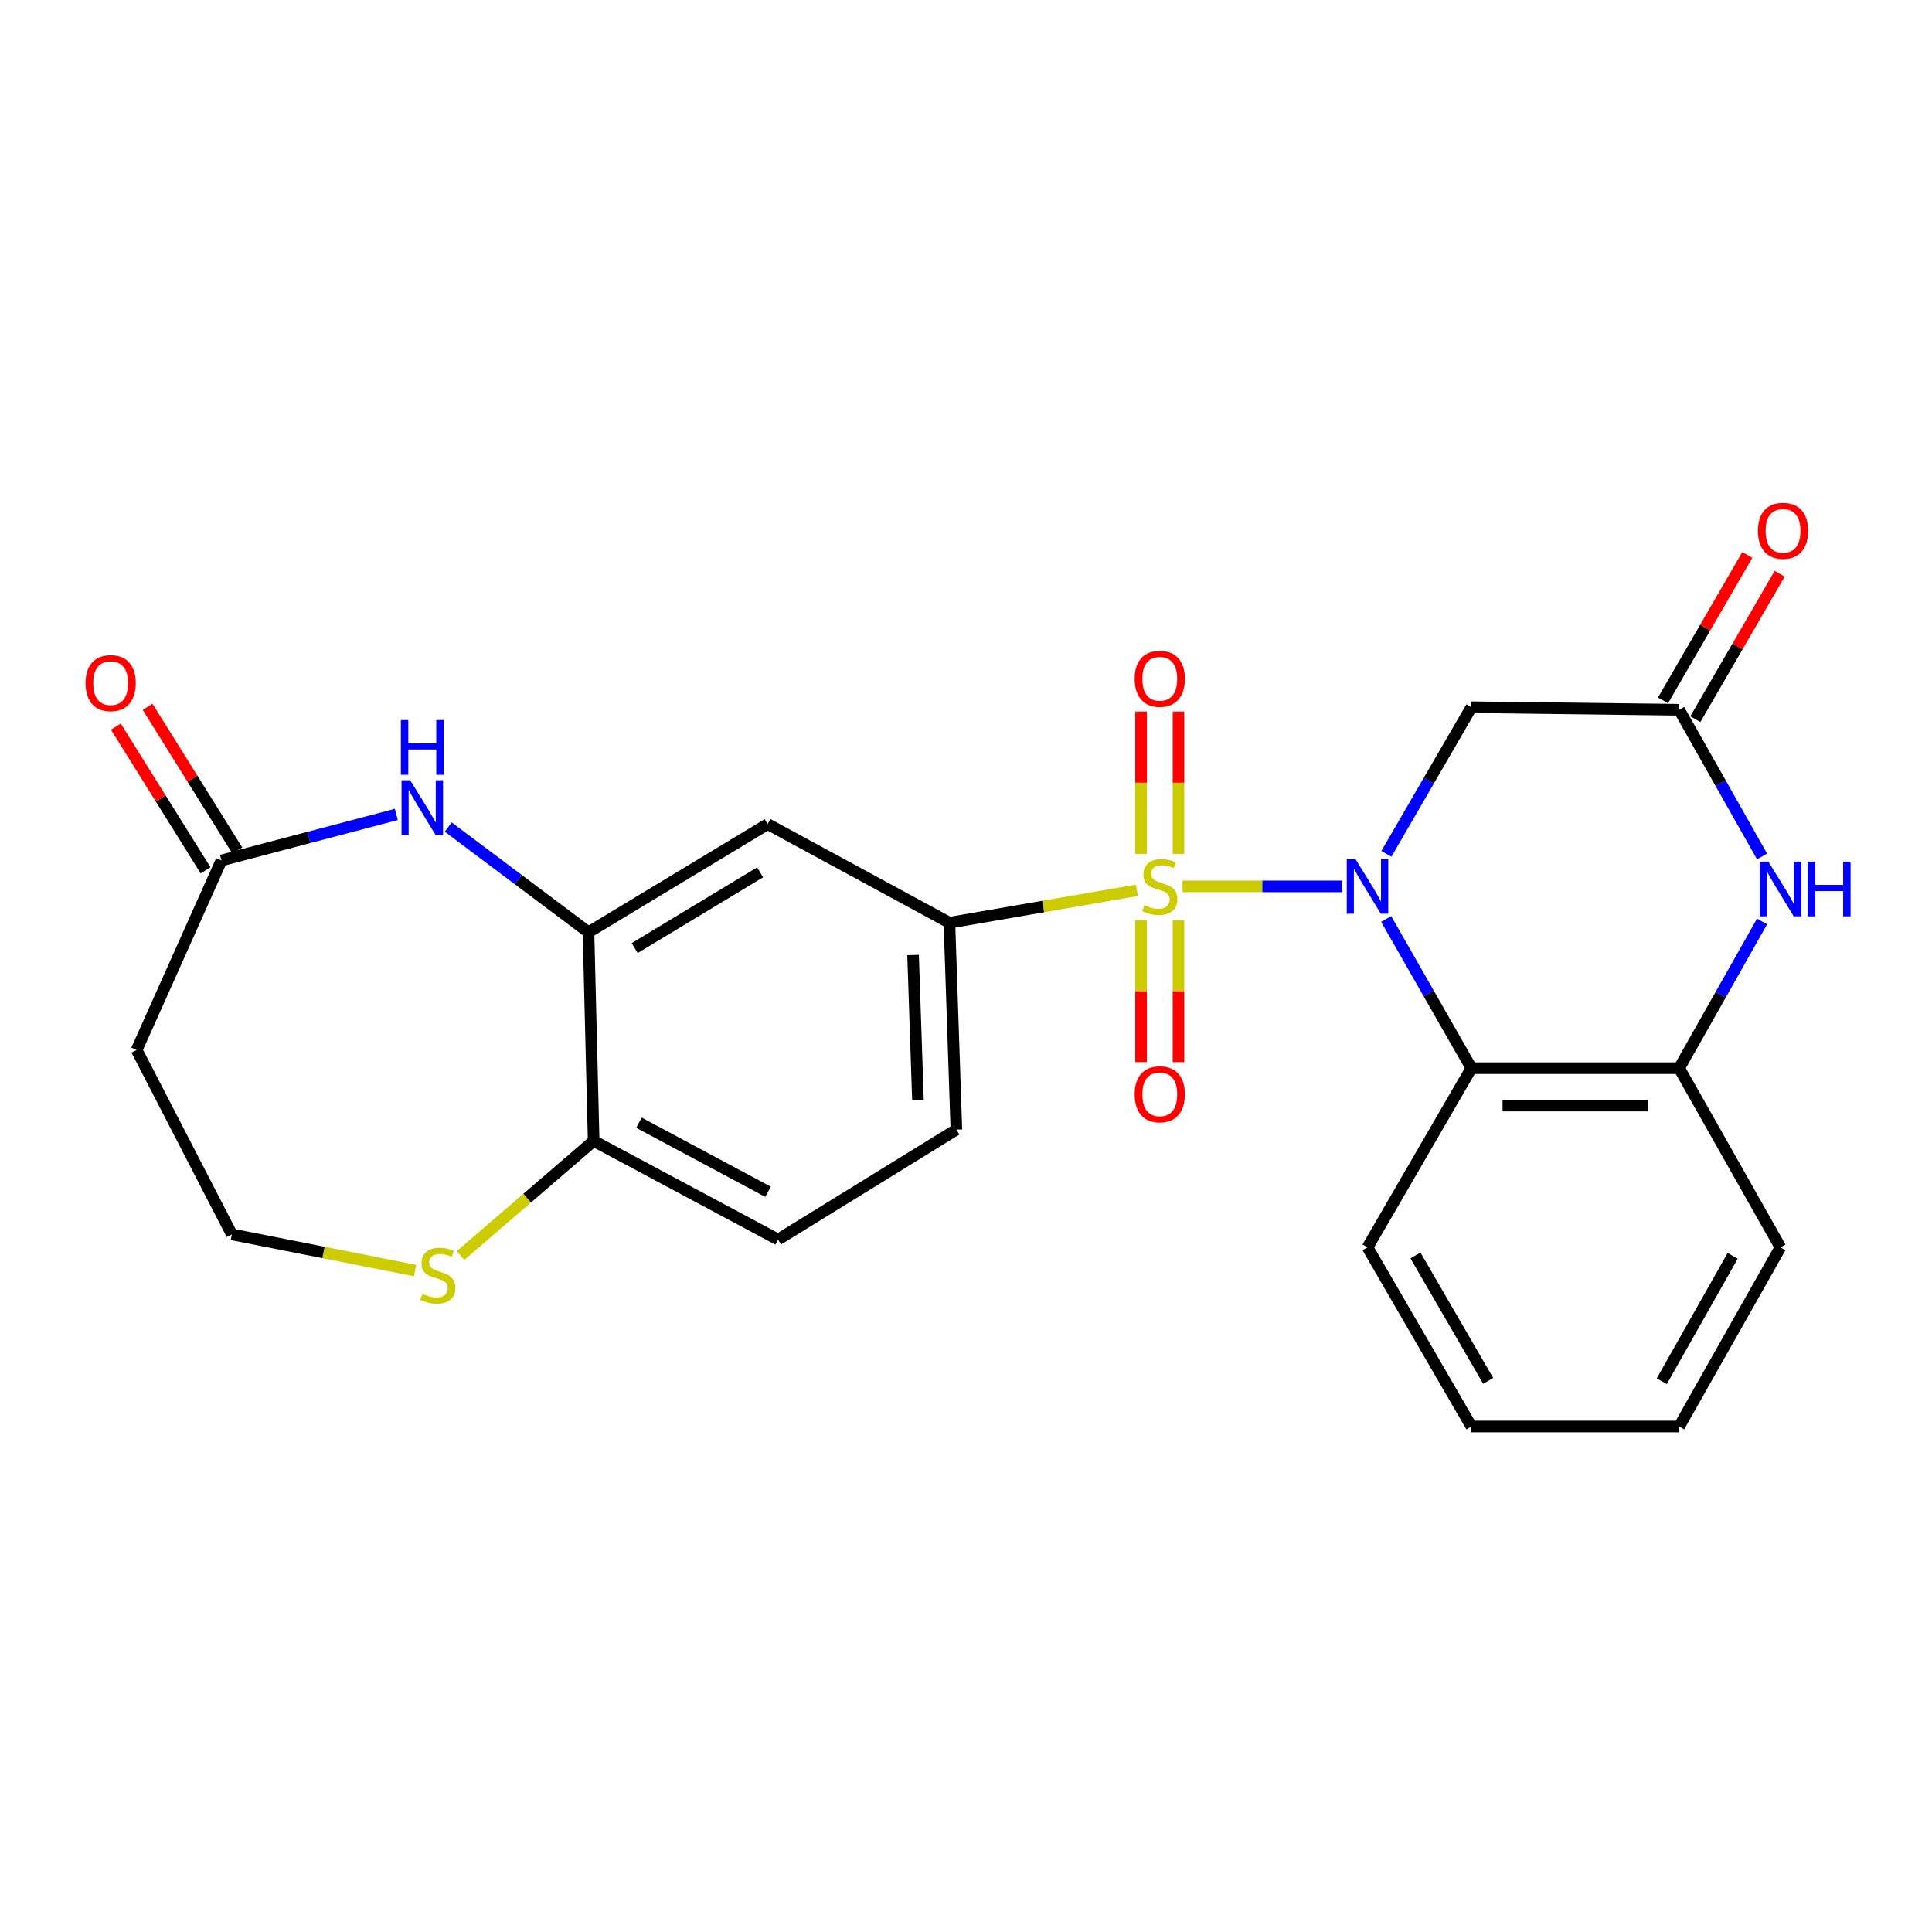 <?xml version='1.0' encoding='iso-8859-1'?>
<svg version='1.1' baseProfile='full'
              xmlns='http://www.w3.org/2000/svg'
                      xmlns:rdkit='http://www.rdkit.org/xml'
                      xmlns:xlink='http://www.w3.org/1999/xlink'
                  xml:space='preserve'
width='1000px' height='1000px' viewBox='0 0 1000 1000'>
<!-- END OF HEADER -->
<rect style='opacity:1.0;fill:#FFFFFF;stroke:none' width='1000' height='1000' x='0' y='0'> </rect>
<path class='bond-0' d='M 612.068,458.79 L 653.381,458.79' style='fill:none;fill-rule:evenodd;stroke:#CCCC00;stroke-width:6px;stroke-linecap:butt;stroke-linejoin:miter;stroke-opacity:1' />
<path class='bond-0' d='M 653.381,458.79 L 694.693,458.79' style='fill:none;fill-rule:evenodd;stroke:#0000FF;stroke-width:6px;stroke-linecap:butt;stroke-linejoin:miter;stroke-opacity:1' />
<path class='bond-2' d='M 588.457,460.836 L 539.937,469.22' style='fill:none;fill-rule:evenodd;stroke:#CCCC00;stroke-width:6px;stroke-linecap:butt;stroke-linejoin:miter;stroke-opacity:1' />
<path class='bond-2' d='M 539.937,469.22 L 491.416,477.604' style='fill:none;fill-rule:evenodd;stroke:#000000;stroke-width:6px;stroke-linecap:butt;stroke-linejoin:miter;stroke-opacity:1' />
<path class='bond-11' d='M 590.618,476.358 L 590.618,513.059' style='fill:none;fill-rule:evenodd;stroke:#CCCC00;stroke-width:6px;stroke-linecap:butt;stroke-linejoin:miter;stroke-opacity:1' />
<path class='bond-11' d='M 590.618,513.059 L 590.618,549.759' style='fill:none;fill-rule:evenodd;stroke:#FF0000;stroke-width:6px;stroke-linecap:butt;stroke-linejoin:miter;stroke-opacity:1' />
<path class='bond-11' d='M 609.981,476.358 L 609.981,513.059' style='fill:none;fill-rule:evenodd;stroke:#CCCC00;stroke-width:6px;stroke-linecap:butt;stroke-linejoin:miter;stroke-opacity:1' />
<path class='bond-11' d='M 609.981,513.059 L 609.981,549.759' style='fill:none;fill-rule:evenodd;stroke:#FF0000;stroke-width:6px;stroke-linecap:butt;stroke-linejoin:miter;stroke-opacity:1' />
<path class='bond-12' d='M 609.981,441.982 L 609.981,405.136' style='fill:none;fill-rule:evenodd;stroke:#CCCC00;stroke-width:6px;stroke-linecap:butt;stroke-linejoin:miter;stroke-opacity:1' />
<path class='bond-12' d='M 609.981,405.136 L 609.981,368.29' style='fill:none;fill-rule:evenodd;stroke:#FF0000;stroke-width:6px;stroke-linecap:butt;stroke-linejoin:miter;stroke-opacity:1' />
<path class='bond-12' d='M 590.618,441.982 L 590.618,405.136' style='fill:none;fill-rule:evenodd;stroke:#CCCC00;stroke-width:6px;stroke-linecap:butt;stroke-linejoin:miter;stroke-opacity:1' />
<path class='bond-12' d='M 590.618,405.136 L 590.618,368.29' style='fill:none;fill-rule:evenodd;stroke:#FF0000;stroke-width:6px;stroke-linecap:butt;stroke-linejoin:miter;stroke-opacity:1' />
<path class='bond-1' d='M 717.466,475.659 L 739.529,514.271' style='fill:none;fill-rule:evenodd;stroke:#0000FF;stroke-width:6px;stroke-linecap:butt;stroke-linejoin:miter;stroke-opacity:1' />
<path class='bond-1' d='M 739.529,514.271 L 761.591,552.882' style='fill:none;fill-rule:evenodd;stroke:#000000;stroke-width:6px;stroke-linecap:butt;stroke-linejoin:miter;stroke-opacity:1' />
<path class='bond-3' d='M 717.59,441.95 L 739.591,404.002' style='fill:none;fill-rule:evenodd;stroke:#0000FF;stroke-width:6px;stroke-linecap:butt;stroke-linejoin:miter;stroke-opacity:1' />
<path class='bond-3' d='M 739.591,404.002 L 761.591,366.053' style='fill:none;fill-rule:evenodd;stroke:#000000;stroke-width:6px;stroke-linecap:butt;stroke-linejoin:miter;stroke-opacity:1' />
<path class='bond-8' d='M 761.591,552.882 L 869.13,552.882' style='fill:none;fill-rule:evenodd;stroke:#000000;stroke-width:6px;stroke-linecap:butt;stroke-linejoin:miter;stroke-opacity:1' />
<path class='bond-8' d='M 777.722,572.245 L 852.999,572.245' style='fill:none;fill-rule:evenodd;stroke:#000000;stroke-width:6px;stroke-linecap:butt;stroke-linejoin:miter;stroke-opacity:1' />
<path class='bond-21' d='M 761.591,552.882 L 707.827,645.63' style='fill:none;fill-rule:evenodd;stroke:#000000;stroke-width:6px;stroke-linecap:butt;stroke-linejoin:miter;stroke-opacity:1' />
<path class='bond-9' d='M 491.416,477.604 L 397.335,426.551' style='fill:none;fill-rule:evenodd;stroke:#000000;stroke-width:6px;stroke-linecap:butt;stroke-linejoin:miter;stroke-opacity:1' />
<path class='bond-16' d='M 491.416,477.604 L 495.02,584.68' style='fill:none;fill-rule:evenodd;stroke:#000000;stroke-width:6px;stroke-linecap:butt;stroke-linejoin:miter;stroke-opacity:1' />
<path class='bond-16' d='M 472.605,494.317 L 475.128,569.27' style='fill:none;fill-rule:evenodd;stroke:#000000;stroke-width:6px;stroke-linecap:butt;stroke-linejoin:miter;stroke-opacity:1' />
<path class='bond-6' d='M 761.591,366.053 L 869.13,367.387' style='fill:none;fill-rule:evenodd;stroke:#000000;stroke-width:6px;stroke-linecap:butt;stroke-linejoin:miter;stroke-opacity:1' />
<path class='bond-4' d='M 912.041,443.311 L 890.585,405.349' style='fill:none;fill-rule:evenodd;stroke:#0000FF;stroke-width:6px;stroke-linecap:butt;stroke-linejoin:miter;stroke-opacity:1' />
<path class='bond-4' d='M 890.585,405.349 L 869.13,367.387' style='fill:none;fill-rule:evenodd;stroke:#000000;stroke-width:6px;stroke-linecap:butt;stroke-linejoin:miter;stroke-opacity:1' />
<path class='bond-25' d='M 912.041,476.958 L 890.585,514.92' style='fill:none;fill-rule:evenodd;stroke:#0000FF;stroke-width:6px;stroke-linecap:butt;stroke-linejoin:miter;stroke-opacity:1' />
<path class='bond-25' d='M 890.585,514.92 L 869.13,552.882' style='fill:none;fill-rule:evenodd;stroke:#000000;stroke-width:6px;stroke-linecap:butt;stroke-linejoin:miter;stroke-opacity:1' />
<path class='bond-5' d='M 232.002,428.083 L 268.3,455.312' style='fill:none;fill-rule:evenodd;stroke:#0000FF;stroke-width:6px;stroke-linecap:butt;stroke-linejoin:miter;stroke-opacity:1' />
<path class='bond-5' d='M 268.3,455.312 L 304.598,482.542' style='fill:none;fill-rule:evenodd;stroke:#000000;stroke-width:6px;stroke-linecap:butt;stroke-linejoin:miter;stroke-opacity:1' />
<path class='bond-10' d='M 205.146,421.543 L 159.882,433.454' style='fill:none;fill-rule:evenodd;stroke:#0000FF;stroke-width:6px;stroke-linecap:butt;stroke-linejoin:miter;stroke-opacity:1' />
<path class='bond-10' d='M 159.882,433.454 L 114.617,445.365' style='fill:none;fill-rule:evenodd;stroke:#000000;stroke-width:6px;stroke-linecap:butt;stroke-linejoin:miter;stroke-opacity:1' />
<path class='bond-17' d='M 877.505,372.243 L 899.331,334.6' style='fill:none;fill-rule:evenodd;stroke:#000000;stroke-width:6px;stroke-linecap:butt;stroke-linejoin:miter;stroke-opacity:1' />
<path class='bond-17' d='M 899.331,334.6 L 921.157,296.957' style='fill:none;fill-rule:evenodd;stroke:#FF0000;stroke-width:6px;stroke-linecap:butt;stroke-linejoin:miter;stroke-opacity:1' />
<path class='bond-17' d='M 860.754,362.531 L 882.581,324.888' style='fill:none;fill-rule:evenodd;stroke:#000000;stroke-width:6px;stroke-linecap:butt;stroke-linejoin:miter;stroke-opacity:1' />
<path class='bond-17' d='M 882.581,324.888 L 904.407,287.244' style='fill:none;fill-rule:evenodd;stroke:#FF0000;stroke-width:6px;stroke-linecap:butt;stroke-linejoin:miter;stroke-opacity:1' />
<path class='bond-7' d='M 304.598,482.542 L 397.335,426.551' style='fill:none;fill-rule:evenodd;stroke:#000000;stroke-width:6px;stroke-linecap:butt;stroke-linejoin:miter;stroke-opacity:1' />
<path class='bond-7' d='M 328.517,490.719 L 393.432,451.525' style='fill:none;fill-rule:evenodd;stroke:#000000;stroke-width:6px;stroke-linecap:butt;stroke-linejoin:miter;stroke-opacity:1' />
<path class='bond-26' d='M 304.598,482.542 L 307.277,590.532' style='fill:none;fill-rule:evenodd;stroke:#000000;stroke-width:6px;stroke-linecap:butt;stroke-linejoin:miter;stroke-opacity:1' />
<path class='bond-22' d='M 869.13,552.882 L 921.549,645.63' style='fill:none;fill-rule:evenodd;stroke:#000000;stroke-width:6px;stroke-linecap:butt;stroke-linejoin:miter;stroke-opacity:1' />
<path class='bond-15' d='M 114.617,445.365 L 70.718,543.47' style='fill:none;fill-rule:evenodd;stroke:#000000;stroke-width:6px;stroke-linecap:butt;stroke-linejoin:miter;stroke-opacity:1' />
<path class='bond-18' d='M 122.83,440.239 L 99.609,403.039' style='fill:none;fill-rule:evenodd;stroke:#000000;stroke-width:6px;stroke-linecap:butt;stroke-linejoin:miter;stroke-opacity:1' />
<path class='bond-18' d='M 99.609,403.039 L 76.388,365.84' style='fill:none;fill-rule:evenodd;stroke:#FF0000;stroke-width:6px;stroke-linecap:butt;stroke-linejoin:miter;stroke-opacity:1' />
<path class='bond-18' d='M 106.405,450.492 L 83.184,413.293' style='fill:none;fill-rule:evenodd;stroke:#000000;stroke-width:6px;stroke-linecap:butt;stroke-linejoin:miter;stroke-opacity:1' />
<path class='bond-18' d='M 83.184,413.293 L 59.963,376.094' style='fill:none;fill-rule:evenodd;stroke:#FF0000;stroke-width:6px;stroke-linecap:butt;stroke-linejoin:miter;stroke-opacity:1' />
<path class='bond-13' d='M 307.277,590.532 L 402.714,641.596' style='fill:none;fill-rule:evenodd;stroke:#000000;stroke-width:6px;stroke-linecap:butt;stroke-linejoin:miter;stroke-opacity:1' />
<path class='bond-13' d='M 330.727,581.119 L 397.533,616.864' style='fill:none;fill-rule:evenodd;stroke:#000000;stroke-width:6px;stroke-linecap:butt;stroke-linejoin:miter;stroke-opacity:1' />
<path class='bond-14' d='M 307.277,590.532 L 272.824,620.196' style='fill:none;fill-rule:evenodd;stroke:#000000;stroke-width:6px;stroke-linecap:butt;stroke-linejoin:miter;stroke-opacity:1' />
<path class='bond-14' d='M 272.824,620.196 L 238.371,649.86' style='fill:none;fill-rule:evenodd;stroke:#CCCC00;stroke-width:6px;stroke-linecap:butt;stroke-linejoin:miter;stroke-opacity:1' />
<path class='bond-20' d='M 214.834,657.639 L 167.42,648.273' style='fill:none;fill-rule:evenodd;stroke:#CCCC00;stroke-width:6px;stroke-linecap:butt;stroke-linejoin:miter;stroke-opacity:1' />
<path class='bond-20' d='M 167.42,648.273 L 120.007,638.907' style='fill:none;fill-rule:evenodd;stroke:#000000;stroke-width:6px;stroke-linecap:butt;stroke-linejoin:miter;stroke-opacity:1' />
<path class='bond-28' d='M 70.718,543.47 L 120.007,638.907' style='fill:none;fill-rule:evenodd;stroke:#000000;stroke-width:6px;stroke-linecap:butt;stroke-linejoin:miter;stroke-opacity:1' />
<path class='bond-19' d='M 495.02,584.68 L 402.714,641.596' style='fill:none;fill-rule:evenodd;stroke:#000000;stroke-width:6px;stroke-linecap:butt;stroke-linejoin:miter;stroke-opacity:1' />
<path class='bond-23' d='M 707.827,645.63 L 761.591,738.356' style='fill:none;fill-rule:evenodd;stroke:#000000;stroke-width:6px;stroke-linecap:butt;stroke-linejoin:miter;stroke-opacity:1' />
<path class='bond-23' d='M 732.643,649.826 L 770.277,714.735' style='fill:none;fill-rule:evenodd;stroke:#000000;stroke-width:6px;stroke-linecap:butt;stroke-linejoin:miter;stroke-opacity:1' />
<path class='bond-27' d='M 921.549,645.63 L 869.13,738.356' style='fill:none;fill-rule:evenodd;stroke:#000000;stroke-width:6px;stroke-linecap:butt;stroke-linejoin:miter;stroke-opacity:1' />
<path class='bond-27' d='M 896.83,650.01 L 860.137,714.918' style='fill:none;fill-rule:evenodd;stroke:#000000;stroke-width:6px;stroke-linecap:butt;stroke-linejoin:miter;stroke-opacity:1' />
<path class='bond-24' d='M 761.591,738.356 L 869.13,738.356' style='fill:none;fill-rule:evenodd;stroke:#000000;stroke-width:6px;stroke-linecap:butt;stroke-linejoin:miter;stroke-opacity:1' />
<path  class='atom-0' d='M 592.3 468.51
Q 592.62 468.63, 593.94 469.19
Q 595.26 469.75, 596.7 470.11
Q 598.18 470.43, 599.62 470.43
Q 602.3 470.43, 603.86 469.15
Q 605.42 467.83, 605.42 465.55
Q 605.42 463.99, 604.62 463.03
Q 603.86 462.07, 602.66 461.55
Q 601.46 461.03, 599.46 460.43
Q 596.94 459.67, 595.42 458.95
Q 593.94 458.23, 592.86 456.71
Q 591.82 455.19, 591.82 452.63
Q 591.82 449.07, 594.22 446.87
Q 596.66 444.67, 601.46 444.67
Q 604.74 444.67, 608.46 446.23
L 607.54 449.31
Q 604.14 447.91, 601.58 447.91
Q 598.82 447.91, 597.3 449.07
Q 595.78 450.19, 595.82 452.15
Q 595.82 453.67, 596.58 454.59
Q 597.38 455.51, 598.5 456.03
Q 599.66 456.55, 601.58 457.15
Q 604.14 457.95, 605.66 458.75
Q 607.18 459.55, 608.26 461.19
Q 609.38 462.79, 609.38 465.55
Q 609.38 469.47, 606.74 471.59
Q 604.14 473.67, 599.78 473.67
Q 597.26 473.67, 595.34 473.11
Q 593.46 472.59, 591.22 471.67
L 592.3 468.51
' fill='#CCCC00'/>
<path  class='atom-1' d='M 701.567 444.63
L 710.847 459.63
Q 711.767 461.11, 713.247 463.79
Q 714.727 466.47, 714.807 466.63
L 714.807 444.63
L 718.567 444.63
L 718.567 472.95
L 714.687 472.95
L 704.727 456.55
Q 703.567 454.63, 702.327 452.43
Q 701.127 450.23, 700.767 449.55
L 700.767 472.95
L 697.087 472.95
L 697.087 444.63
L 701.567 444.63
' fill='#0000FF'/>
<path  class='atom-5' d='M 915.289 445.975
L 924.569 460.975
Q 925.489 462.455, 926.969 465.135
Q 928.449 467.815, 928.529 467.975
L 928.529 445.975
L 932.289 445.975
L 932.289 474.295
L 928.409 474.295
L 918.449 457.895
Q 917.289 455.975, 916.049 453.775
Q 914.849 451.575, 914.489 450.895
L 914.489 474.295
L 910.809 474.295
L 910.809 445.975
L 915.289 445.975
' fill='#0000FF'/>
<path  class='atom-5' d='M 935.689 445.975
L 939.529 445.975
L 939.529 458.015
L 954.009 458.015
L 954.009 445.975
L 957.849 445.975
L 957.849 474.295
L 954.009 474.295
L 954.009 461.215
L 939.529 461.215
L 939.529 474.295
L 935.689 474.295
L 935.689 445.975
' fill='#0000FF'/>
<path  class='atom-6' d='M 212.314 403.85
L 221.594 418.85
Q 222.514 420.33, 223.994 423.01
Q 225.474 425.69, 225.554 425.85
L 225.554 403.85
L 229.314 403.85
L 229.314 432.17
L 225.434 432.17
L 215.474 415.77
Q 214.314 413.85, 213.074 411.65
Q 211.874 409.45, 211.514 408.77
L 211.514 432.17
L 207.834 432.17
L 207.834 403.85
L 212.314 403.85
' fill='#0000FF'/>
<path  class='atom-6' d='M 207.494 372.698
L 211.334 372.698
L 211.334 384.738
L 225.814 384.738
L 225.814 372.698
L 229.654 372.698
L 229.654 401.018
L 225.814 401.018
L 225.814 387.938
L 211.334 387.938
L 211.334 401.018
L 207.494 401.018
L 207.494 372.698
' fill='#0000FF'/>
<path  class='atom-12' d='M 587.3 566.408
Q 587.3 559.608, 590.66 555.808
Q 594.02 552.008, 600.3 552.008
Q 606.58 552.008, 609.94 555.808
Q 613.3 559.608, 613.3 566.408
Q 613.3 573.288, 609.9 577.208
Q 606.5 581.088, 600.3 581.088
Q 594.06 581.088, 590.66 577.208
Q 587.3 573.328, 587.3 566.408
M 600.3 577.888
Q 604.62 577.888, 606.94 575.008
Q 609.3 572.088, 609.3 566.408
Q 609.3 560.848, 606.94 558.048
Q 604.62 555.208, 600.3 555.208
Q 595.98 555.208, 593.62 558.008
Q 591.3 560.808, 591.3 566.408
Q 591.3 572.128, 593.62 575.008
Q 595.98 577.888, 600.3 577.888
' fill='#FF0000'/>
<path  class='atom-13' d='M 587.3 351.342
Q 587.3 344.542, 590.66 340.742
Q 594.02 336.942, 600.3 336.942
Q 606.58 336.942, 609.94 340.742
Q 613.3 344.542, 613.3 351.342
Q 613.3 358.222, 609.9 362.142
Q 606.5 366.022, 600.3 366.022
Q 594.06 366.022, 590.66 362.142
Q 587.3 358.262, 587.3 351.342
M 600.3 362.822
Q 604.62 362.822, 606.94 359.942
Q 609.3 357.022, 609.3 351.342
Q 609.3 345.782, 606.94 342.982
Q 604.62 340.142, 600.3 340.142
Q 595.98 340.142, 593.62 342.942
Q 591.3 345.742, 591.3 351.342
Q 591.3 357.062, 593.62 359.942
Q 595.98 362.822, 600.3 362.822
' fill='#FF0000'/>
<path  class='atom-15' d='M 218.631 669.689
Q 218.951 669.809, 220.271 670.369
Q 221.591 670.929, 223.031 671.289
Q 224.511 671.609, 225.951 671.609
Q 228.631 671.609, 230.191 670.329
Q 231.751 669.009, 231.751 666.729
Q 231.751 665.169, 230.951 664.209
Q 230.191 663.249, 228.991 662.729
Q 227.791 662.209, 225.791 661.609
Q 223.271 660.849, 221.751 660.129
Q 220.271 659.409, 219.191 657.889
Q 218.151 656.369, 218.151 653.809
Q 218.151 650.249, 220.551 648.049
Q 222.991 645.849, 227.791 645.849
Q 231.071 645.849, 234.791 647.409
L 233.871 650.489
Q 230.471 649.089, 227.911 649.089
Q 225.151 649.089, 223.631 650.249
Q 222.111 651.369, 222.151 653.329
Q 222.151 654.849, 222.911 655.769
Q 223.711 656.689, 224.831 657.209
Q 225.991 657.729, 227.911 658.329
Q 230.471 659.129, 231.991 659.929
Q 233.511 660.729, 234.591 662.369
Q 235.711 663.969, 235.711 666.729
Q 235.711 670.649, 233.071 672.769
Q 230.471 674.849, 226.111 674.849
Q 223.591 674.849, 221.671 674.289
Q 219.791 673.769, 217.551 672.849
L 218.631 669.689
' fill='#CCCC00'/>
<path  class='atom-18' d='M 909.894 274.741
Q 909.894 267.941, 913.254 264.141
Q 916.614 260.341, 922.894 260.341
Q 929.174 260.341, 932.534 264.141
Q 935.894 267.941, 935.894 274.741
Q 935.894 281.621, 932.494 285.541
Q 929.094 289.421, 922.894 289.421
Q 916.654 289.421, 913.254 285.541
Q 909.894 281.661, 909.894 274.741
M 922.894 286.221
Q 927.214 286.221, 929.534 283.341
Q 931.894 280.421, 931.894 274.741
Q 931.894 269.181, 929.534 266.381
Q 927.214 263.541, 922.894 263.541
Q 918.574 263.541, 916.214 266.341
Q 913.894 269.141, 913.894 274.741
Q 913.894 280.461, 916.214 283.341
Q 918.574 286.221, 922.894 286.221
' fill='#FF0000'/>
<path  class='atom-19' d='M 44.271 353.58
Q 44.271 346.78, 47.631 342.98
Q 50.991 339.18, 57.271 339.18
Q 63.551 339.18, 66.911 342.98
Q 70.271 346.78, 70.271 353.58
Q 70.271 360.46, 66.871 364.38
Q 63.471 368.26, 57.271 368.26
Q 51.031 368.26, 47.631 364.38
Q 44.271 360.5, 44.271 353.58
M 57.271 365.06
Q 61.591 365.06, 63.911 362.18
Q 66.271 359.26, 66.271 353.58
Q 66.271 348.02, 63.911 345.22
Q 61.591 342.38, 57.271 342.38
Q 52.951 342.38, 50.591 345.18
Q 48.271 347.98, 48.271 353.58
Q 48.271 359.3, 50.591 362.18
Q 52.951 365.06, 57.271 365.06
' fill='#FF0000'/>
</svg>
